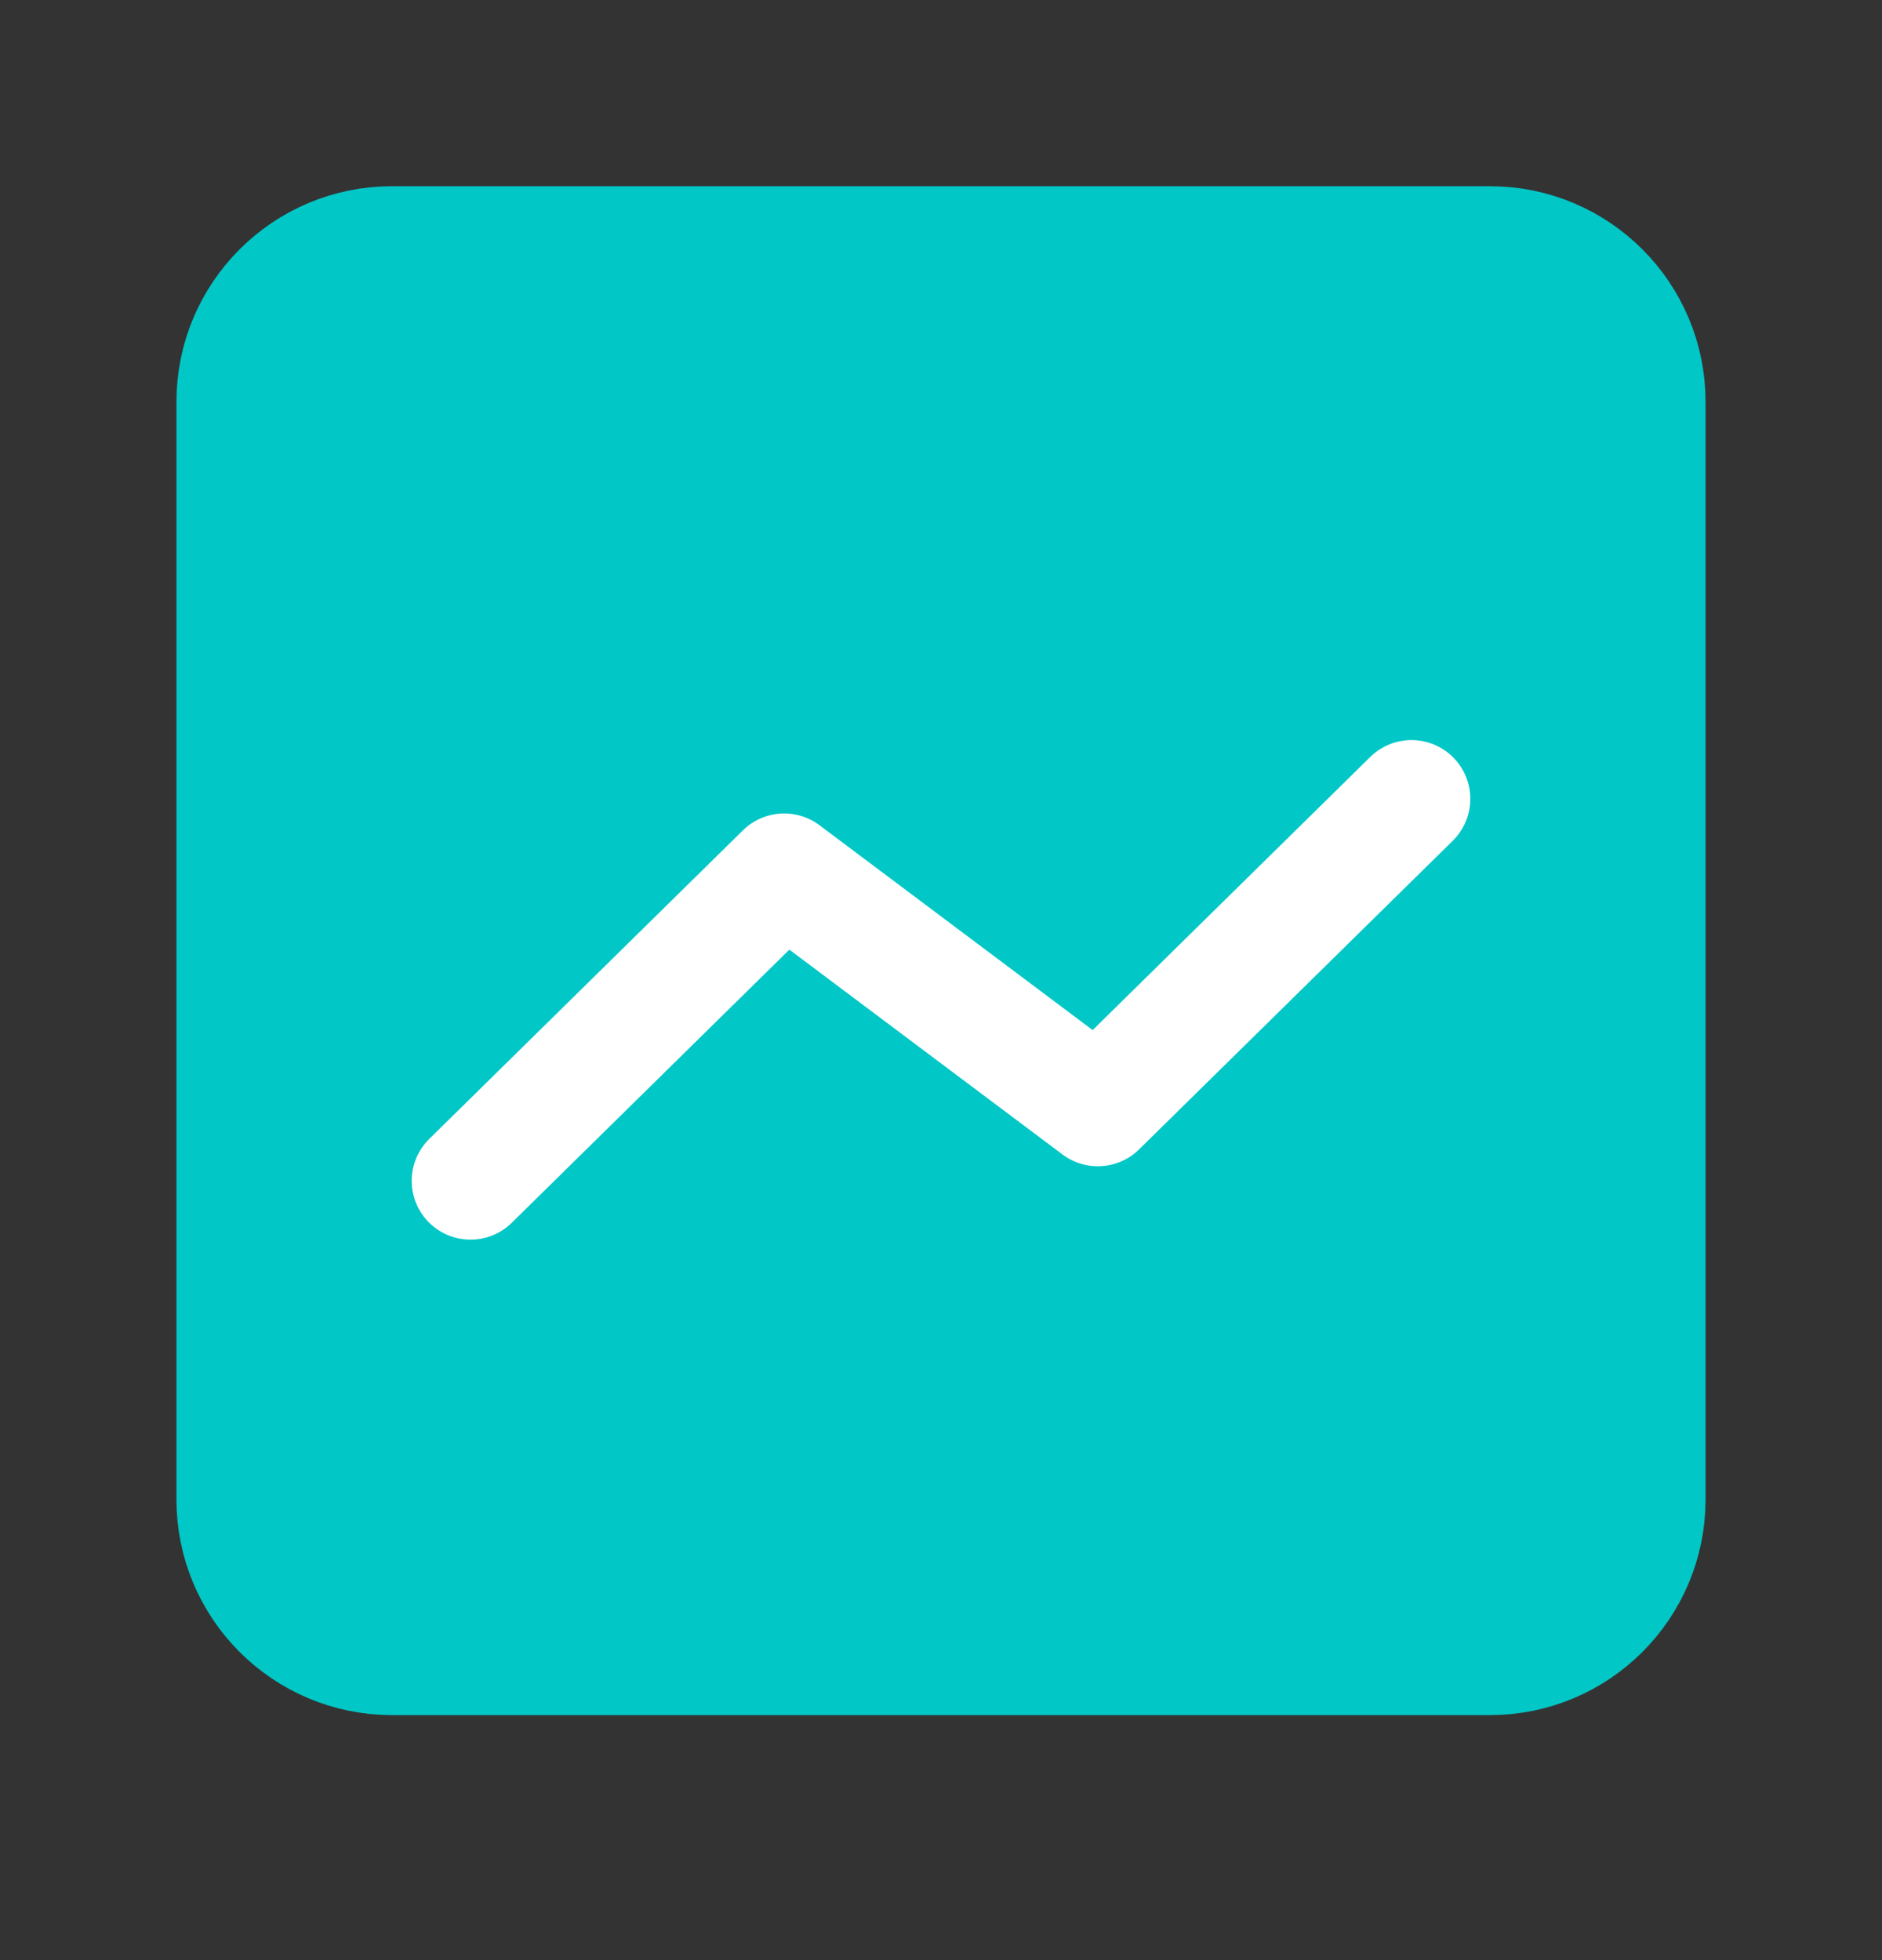 <svg width="24" height="25" viewBox="0 0 24 25" fill="none" xmlns="http://www.w3.org/2000/svg">
<rect x="0" y="0" width="24" height="25" fill="#333333" stroke="none"/>
<path fill-rule="evenodd" clip-rule="evenodd" d="M5 3.125H19C20.105 3.125 21 4.02 21 5.125V19.125C21 20.23 20.105 21.125 19 21.125H5C3.895 21.125 3 20.23 3 19.125V5.125C3 4.02 3.895 3.125 5 3.125Z" fill="#01C7C7" stroke="#01C7C7" stroke-width="1.5" stroke-linecap="round" stroke-linejoin="round"/>
<path d="M18 10.189L14 14.125L10 11.125L6 15.061" stroke="white" stroke-width="1.5" stroke-linecap="round" stroke-linejoin="round"/>
</svg>
